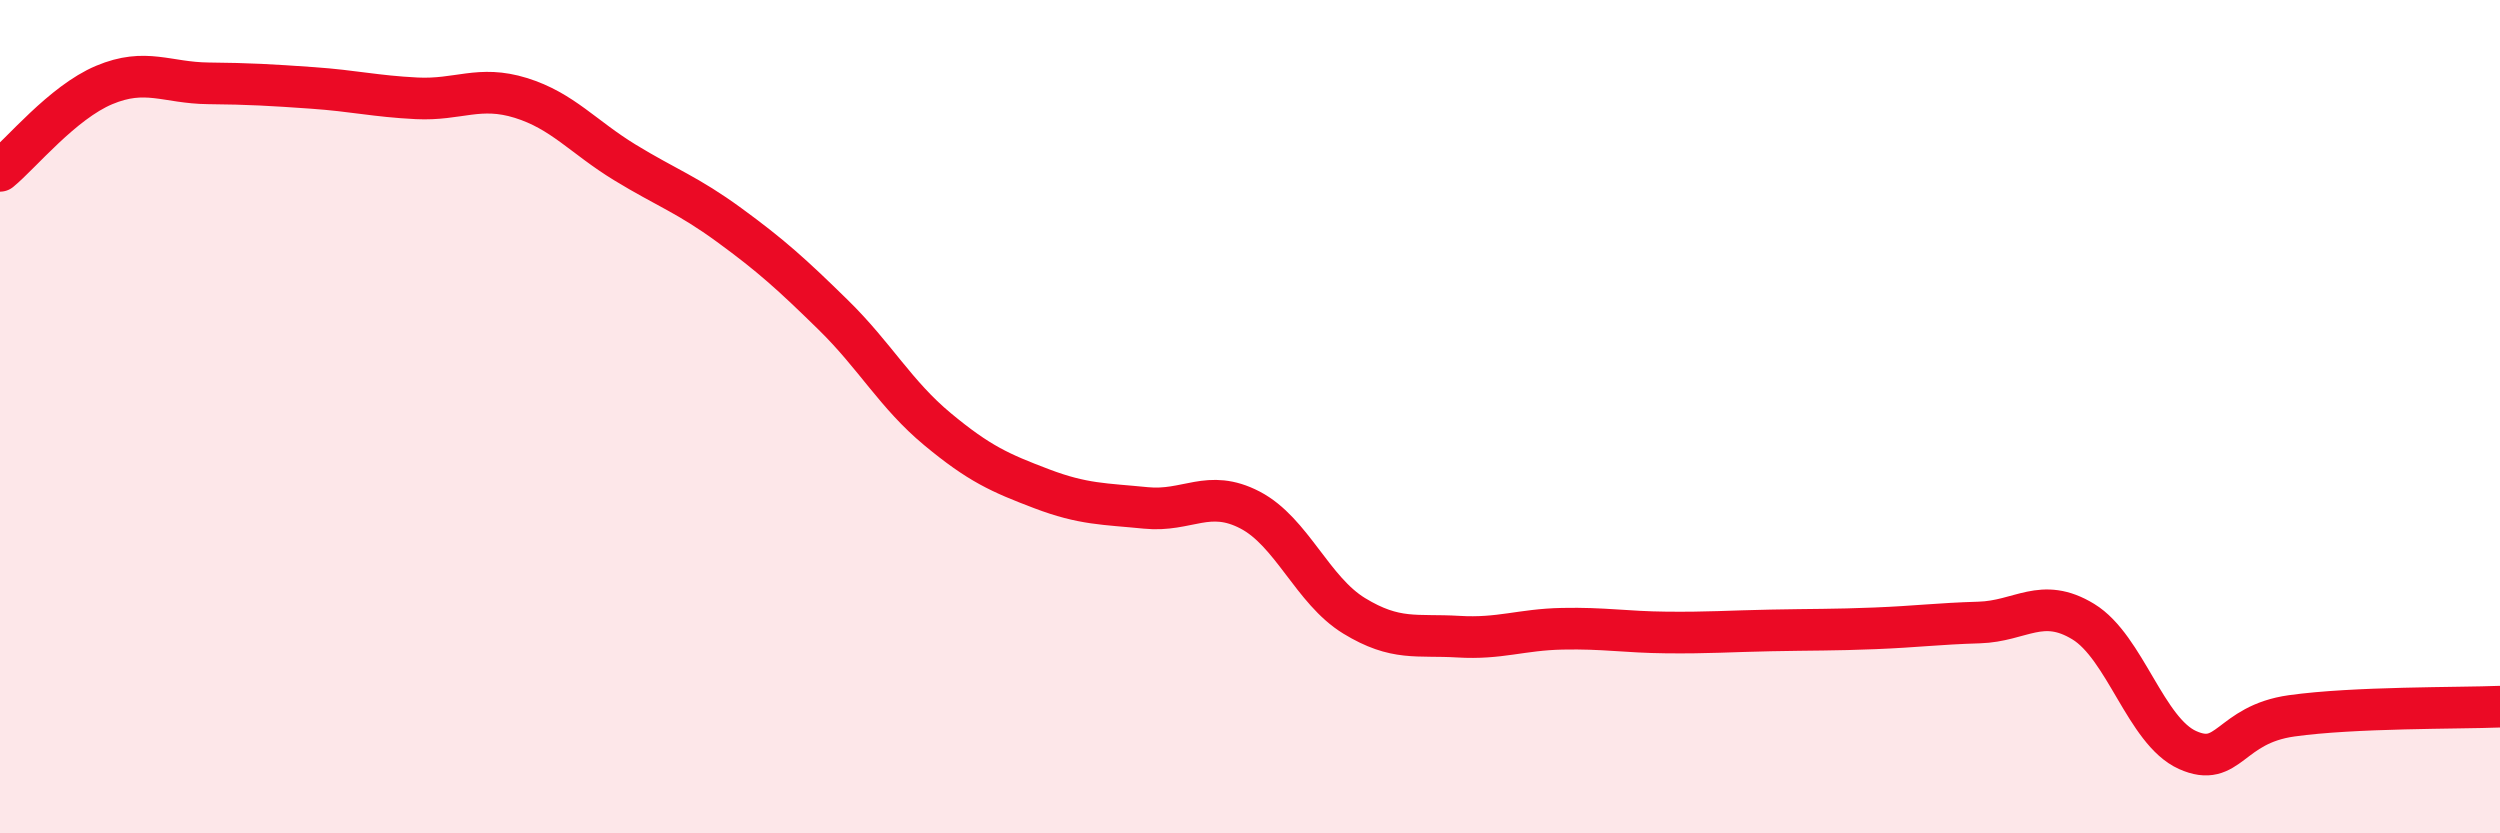 
    <svg width="60" height="20" viewBox="0 0 60 20" xmlns="http://www.w3.org/2000/svg">
      <path
        d="M 0,4.1 C 0.5,3.69 1.5,2.46 2.5,2.04 C 3.5,1.62 4,1.99 5,2 C 6,2.01 6.5,2.04 7.5,2.11 C 8.5,2.18 9,2.31 10,2.36 C 11,2.41 11.5,2.04 12.5,2.35 C 13.5,2.66 14,3.29 15,3.9 C 16,4.51 16.5,4.67 17.5,5.4 C 18.5,6.13 19,6.58 20,7.56 C 21,8.54 21.5,9.47 22.5,10.3 C 23.5,11.13 24,11.35 25,11.73 C 26,12.11 26.5,12.09 27.5,12.19 C 28.5,12.29 29,11.72 30,12.24 C 31,12.76 31.5,14.17 32.5,14.78 C 33.5,15.39 34,15.22 35,15.28 C 36,15.34 36.5,15.11 37.5,15.09 C 38.5,15.07 39,15.17 40,15.18 C 41,15.19 41.5,15.15 42.5,15.13 C 43.5,15.11 44,15.12 45,15.08 C 46,15.04 46.5,14.97 47.5,14.94 C 48.5,14.91 49,14.31 50,14.92 C 51,15.53 51.5,17.55 52.5,18 C 53.5,18.45 53.5,17.39 55,17.18 C 56.5,16.97 59,17 60,16.96L60 20L0 20Z"
        fill="#EB0A25"
        opacity="0.1"
        stroke-linecap="round"
        stroke-linejoin="round"
      />
      <path
        d="M 0,4.1 C 0.5,3.69 1.5,2.46 2.5,2.04 C 3.5,1.62 4,1.99 5,2 C 6,2.01 6.5,2.04 7.5,2.11 C 8.5,2.18 9,2.31 10,2.36 C 11,2.41 11.5,2.04 12.5,2.35 C 13.5,2.66 14,3.29 15,3.9 C 16,4.51 16.5,4.67 17.5,5.4 C 18.5,6.13 19,6.58 20,7.56 C 21,8.54 21.5,9.47 22.5,10.3 C 23.5,11.13 24,11.35 25,11.73 C 26,12.11 26.5,12.09 27.5,12.19 C 28.5,12.29 29,11.72 30,12.24 C 31,12.76 31.5,14.17 32.5,14.78 C 33.5,15.39 34,15.22 35,15.28 C 36,15.34 36.5,15.11 37.5,15.09 C 38.5,15.07 39,15.17 40,15.18 C 41,15.19 41.5,15.15 42.5,15.13 C 43.5,15.11 44,15.12 45,15.08 C 46,15.04 46.5,14.97 47.5,14.94 C 48.5,14.91 49,14.31 50,14.92 C 51,15.53 51.5,17.55 52.5,18 C 53.5,18.45 53.5,17.39 55,17.18 C 56.5,16.97 59,17 60,16.96"
        stroke="#EB0A25"
        stroke-width="1"
        fill="none"
        stroke-linecap="round"
        stroke-linejoin="round"
      />
    </svg>
  